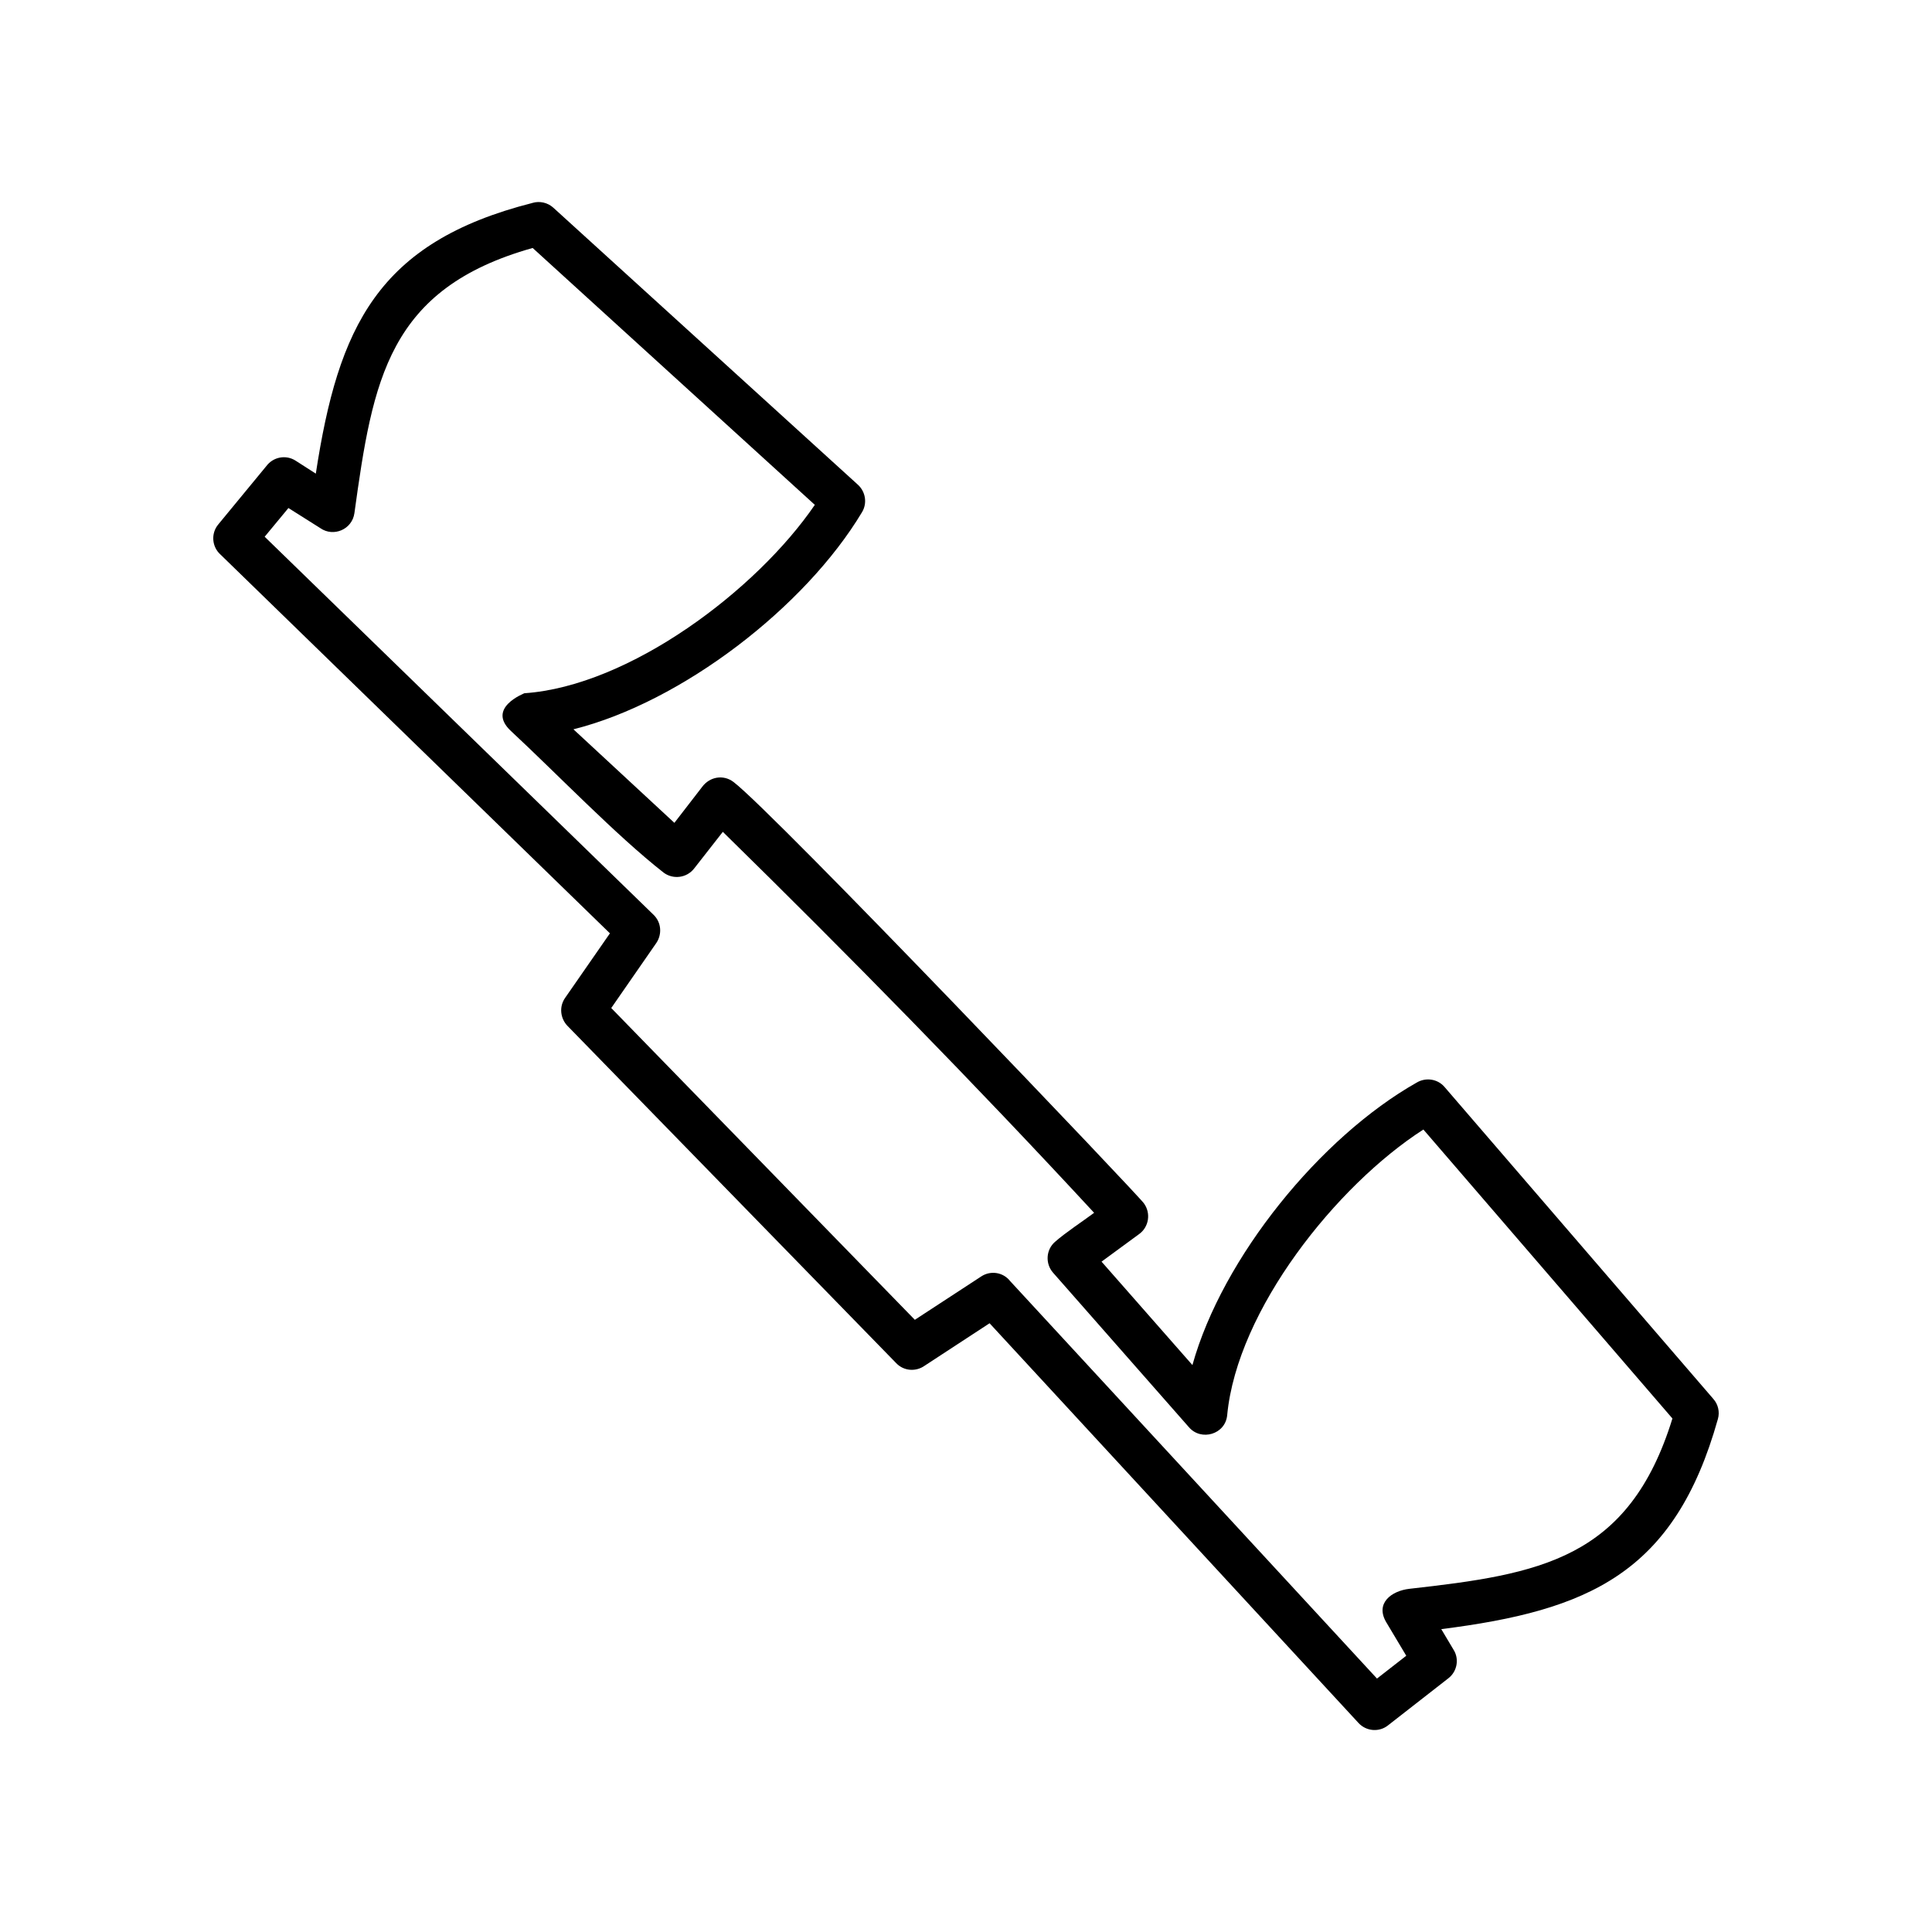 <?xml version="1.0" encoding="UTF-8"?>
<!-- The Best Svg Icon site in the world: iconSvg.co, Visit us! https://iconsvg.co -->
<svg fill="#000000" width="800px" height="800px" version="1.1" viewBox="144 144 512 512" xmlns="http://www.w3.org/2000/svg">
 <path d="m285.18 209.71c-38.34 10.781-42.371 34.914-47.258 70.281-0.605 4.332-5.543 6.398-9.02 3.981l-8.465-5.34-6.297 7.609 103.08 100.21c2.066 2.016 2.266 5.141 0.707 7.457l-11.941 17.23 80.457 82.625 17.582-11.488c2.519-1.664 5.844-1.109 7.656 1.211l97.234 105.35 7.758-6.047-5.238-8.766c-3.125-5.141 1.309-8.414 6.047-8.969 34.562-3.879 58.191-7.758 69.727-45.141l-66-76.578c-23.023 14.812-49.324 47.762-51.992 75.672-0.453 5.141-6.953 7.004-10.176 3.176l-35.973-40.91c-2.117-2.418-1.863-6.098 0.504-8.16 2.871-2.519 7.203-5.34 10.379-7.707-31.488-34.059-65.242-68.469-98.395-100.96l-7.609 9.723c-1.965 2.519-5.594 2.973-8.113 1.059-12.543-9.824-28.266-26.199-40.406-37.484-6.648-6.144 3.527-9.977 3.527-10.027 27.91-1.914 61.566-27.355 76.98-49.926l-74.766-68.066zm-0.051-11.941c1.863-0.555 3.981-0.102 5.492 1.258l80.762 73.457c1.965 1.812 2.519 4.836 1.059 7.254-15.062 25.141-47.711 50.332-76.477 57.535l26.754 24.789 7.356-9.523c1.965-2.672 5.594-3.375 8.312-1.309 10.531 7.961 109.18 111.44 108.82 111.75 1.812 2.57 1.258 6.144-1.258 8.012l-10.027 7.356 24.082 27.406c7.961-28.566 33.957-60.457 59.449-74.867 2.367-1.41 5.492-1.008 7.356 1.16l71.238 82.676c1.258 1.41 1.762 3.426 1.211 5.34-11.488 40.91-34.258 50.734-73.305 55.672l3.273 5.492c1.512 2.418 0.957 5.691-1.359 7.508l-16.02 12.496c-2.316 1.863-5.742 1.613-7.809-0.605l-97.789-105.95-17.18 11.234c-2.316 1.664-5.543 1.461-7.559-0.656l-87.16-89.426c-1.863-1.965-2.215-5.039-0.605-7.356l11.891-17.129-103.13-100.31c-2.367-2.066-2.672-5.644-0.656-8.062l12.746-15.469c1.812-2.418 5.188-3.074 7.758-1.41l5.34 3.426c5.945-38.844 16.324-61.312 57.434-71.742z"/>
</svg>